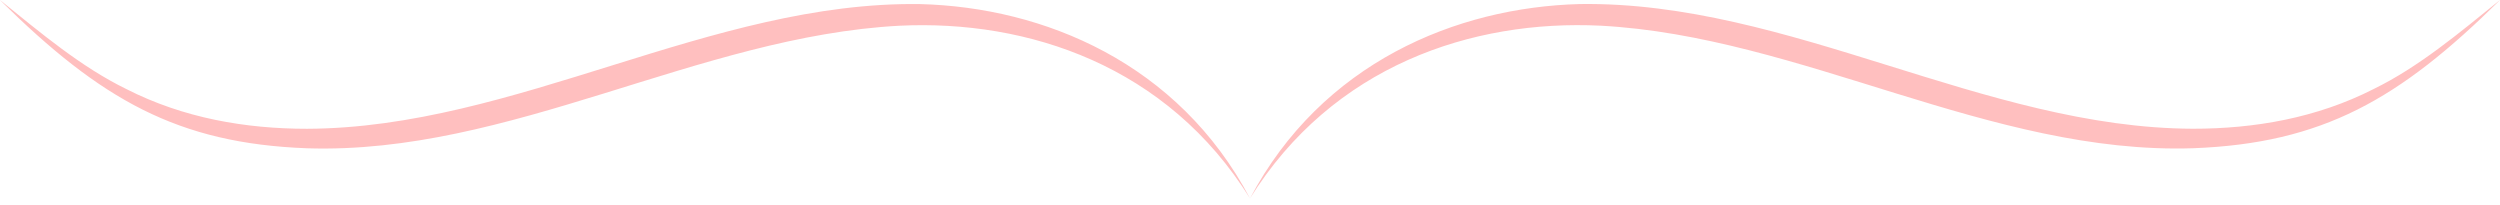 <svg width="244" height="20" viewBox="0 0 244 20" fill="none" xmlns="http://www.w3.org/2000/svg">
<path d="M0 0.004C3.971 3.215 7.927 6.545 12.334 8.693C17.91 11.533 23.982 12.569 29.965 12.569C50.331 12.499 69.387 0.106 89.808 0.399C101.879 0.709 115.016 6.154 122.005 19.375C113.934 6.394 100.309 1.907 87.8 2.51C68.192 3.545 49.725 15.12 29.949 14.472C17.333 13.991 9.839 9.728 0 0.008L0 0.004Z" fill="#FFBFBF"/>
<path d="M244.001 0.004C234.162 9.728 226.664 13.987 214.052 14.468C194.275 15.116 175.812 3.546 156.201 2.506C143.695 1.903 130.067 6.394 121.996 19.371C128.988 6.15 142.122 0.709 154.193 0.395C174.614 0.102 193.67 12.495 214.036 12.565C220.016 12.565 226.091 11.53 231.667 8.689C236.074 6.541 240.026 3.211 244.001 0V0.004Z" fill="#FFBFBF"/>
</svg>
